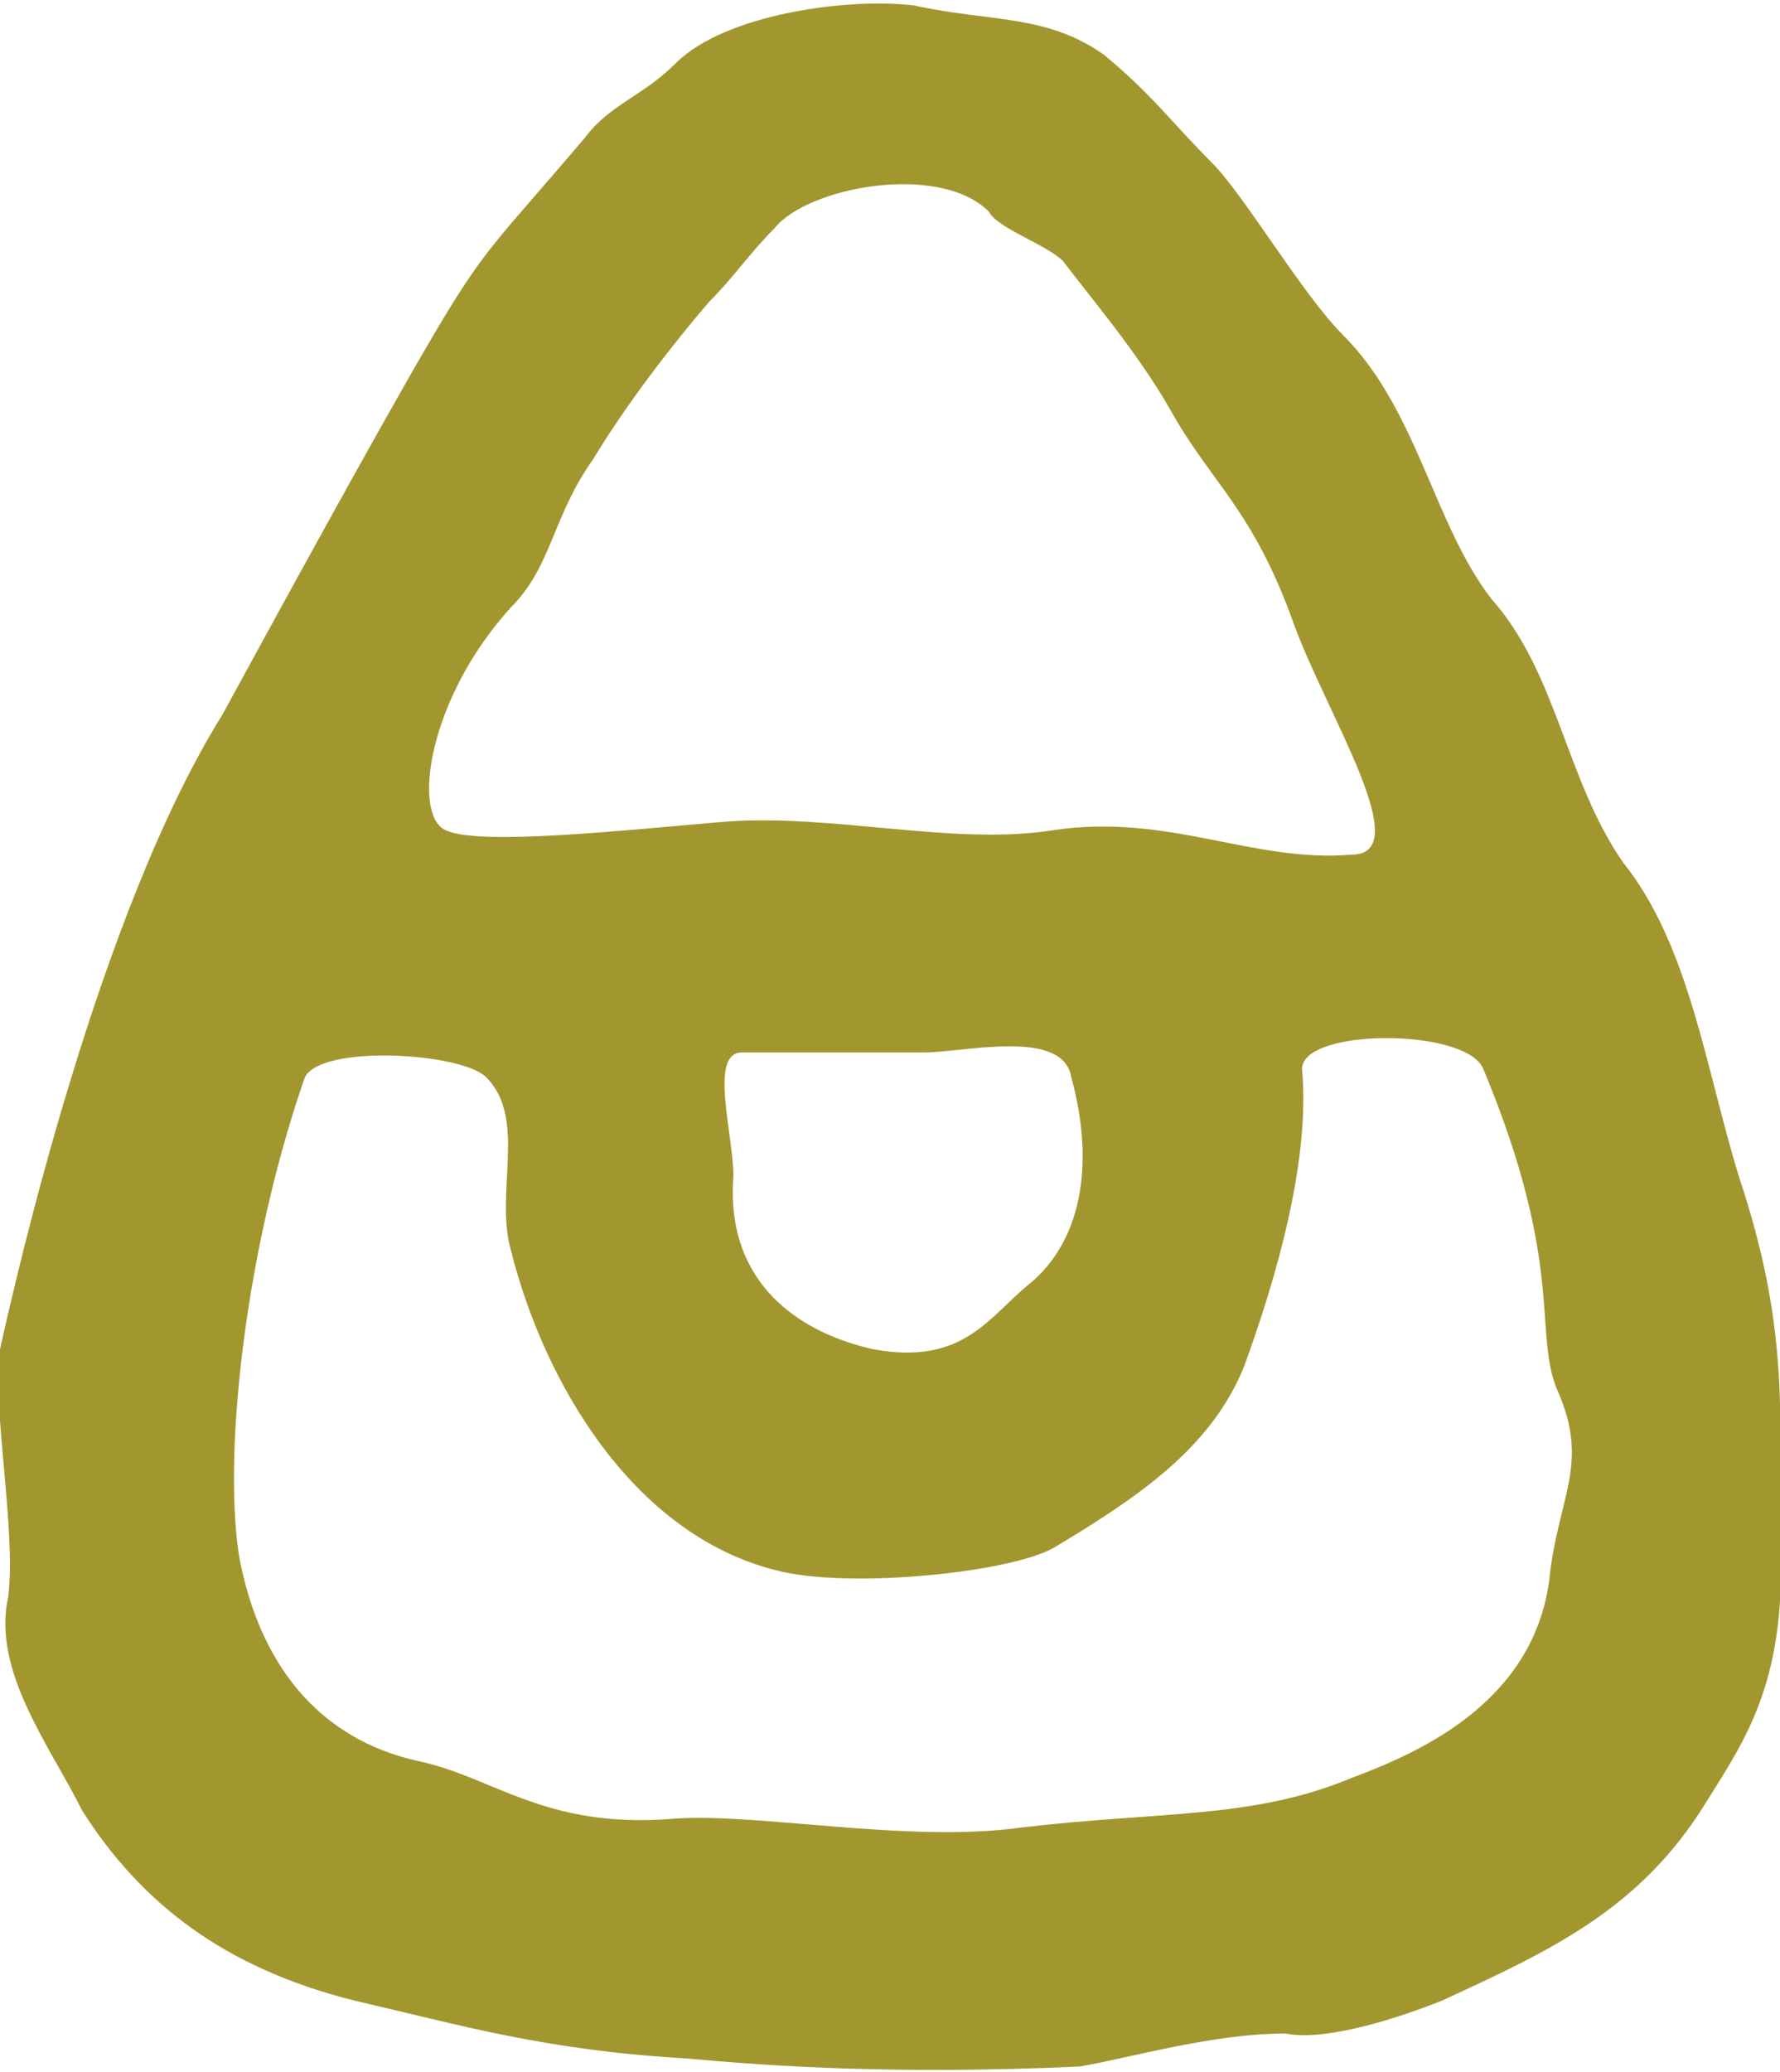 <?xml version="1.0" encoding="UTF-8"?>
<!DOCTYPE svg PUBLIC "-//W3C//DTD SVG 1.1//EN" "http://www.w3.org/Graphics/SVG/1.1/DTD/svg11.dtd">
<!-- Creator: CorelDRAW 2018 (64 bitů) -->
<svg xmlns="http://www.w3.org/2000/svg" xml:space="preserve" width="55px" height="64px" version="1.1" style="shape-rendering:geometricPrecision; text-rendering:geometricPrecision; image-rendering:optimizeQuality; fill-rule:evenodd; clip-rule:evenodd"
viewBox="0 0 2.16 2.5"
 xmlns:xlink="http://www.w3.org/1999/xlink">
 <defs>
  <style type="text/css">
   <![CDATA[
    .fil0 {fill:#A2972F;fill-rule:nonzero}
   ]]>
  </style>
 </defs>
 <g id="Vrstva_x0020_1">
  <path class="fil0" d="M1.34 0.06c0.06,0.05 0.08,0.08 0.13,0.13 0.04,0.04 0.11,0.16 0.16,0.21 0.09,0.09 0.11,0.23 0.18,0.32 0.08,0.09 0.09,0.22 0.16,0.32 0.08,0.1 0.1,0.25 0.14,0.38 0.06,0.18 0.05,0.28 0.05,0.43 0.01,0.18 -0.04,0.25 -0.09,0.33 -0.08,0.13 -0.19,0.18 -0.32,0.24 -0.05,0.02 -0.14,0.05 -0.19,0.04 -0.09,0 -0.19,0.03 -0.25,0.04 -0.22,0.01 -0.37,0 -0.48,-0.01 -0.17,-0.01 -0.27,-0.04 -0.4,-0.07 -0.16,-0.04 -0.26,-0.12 -0.33,-0.23 -0.04,-0.08 -0.11,-0.17 -0.09,-0.26 0.01,-0.08 -0.02,-0.23 -0.01,-0.3 0.02,-0.09 0.12,-0.53 0.27,-0.77 0.06,-0.11 0.18,-0.33 0.25,-0.45 0.07,-0.12 0.08,-0.12 0.19,-0.25 0.03,-0.04 0.07,-0.05 0.11,-0.09 0.06,-0.06 0.21,-0.08 0.29,-0.07 0.09,0.02 0.16,0.01 0.23,0.06zm-0.4 0.21c-0.03,0.03 -0.05,0.06 -0.08,0.09 -0.06,0.07 -0.11,0.14 -0.14,0.19 -0.05,0.07 -0.05,0.13 -0.1,0.18 -0.1,0.11 -0.12,0.25 -0.08,0.27 0.04,0.02 0.22,0 0.34,-0.01 0.13,-0.01 0.28,0.03 0.4,0.01 0.14,-0.02 0.24,0.04 0.36,0.03 0.08,0 -0.03,-0.17 -0.07,-0.28 -0.05,-0.14 -0.1,-0.17 -0.15,-0.26 -0.04,-0.07 -0.1,-0.14 -0.13,-0.18 -0.02,-0.02 -0.08,-0.04 -0.09,-0.06 -0.06,-0.06 -0.22,-0.03 -0.26,0.02zm0.64 1.02c0.01,0.11 -0.03,0.25 -0.07,0.36 -0.04,0.1 -0.13,0.16 -0.23,0.22 -0.05,0.03 -0.24,0.05 -0.33,0.03 -0.18,-0.04 -0.29,-0.23 -0.33,-0.39 -0.02,-0.07 0.02,-0.16 -0.03,-0.21 -0.03,-0.03 -0.2,-0.04 -0.22,0 -0.07,0.2 -0.1,0.45 -0.08,0.58 0.02,0.11 0.08,0.22 0.22,0.25 0.09,0.02 0.15,0.08 0.3,0.07 0.1,-0.01 0.29,0.03 0.43,0.01 0.17,-0.02 0.28,-0.01 0.4,-0.06 0.08,-0.03 0.22,-0.09 0.24,-0.24 0.01,-0.1 0.05,-0.14 0.01,-0.23 -0.03,-0.07 0.01,-0.15 -0.09,-0.39 -0.02,-0.05 -0.22,-0.05 -0.22,0zm-0.68 -0.02c-0.04,0 -0.01,0.1 -0.01,0.15 -0.01,0.13 0.08,0.19 0.17,0.21 0.11,0.02 0.14,-0.04 0.19,-0.08 0.06,-0.05 0.08,-0.14 0.05,-0.25 -0.01,-0.06 -0.13,-0.03 -0.18,-0.03 -0.08,0 -0.14,0 -0.22,0z"/>
 </g>
</svg>
